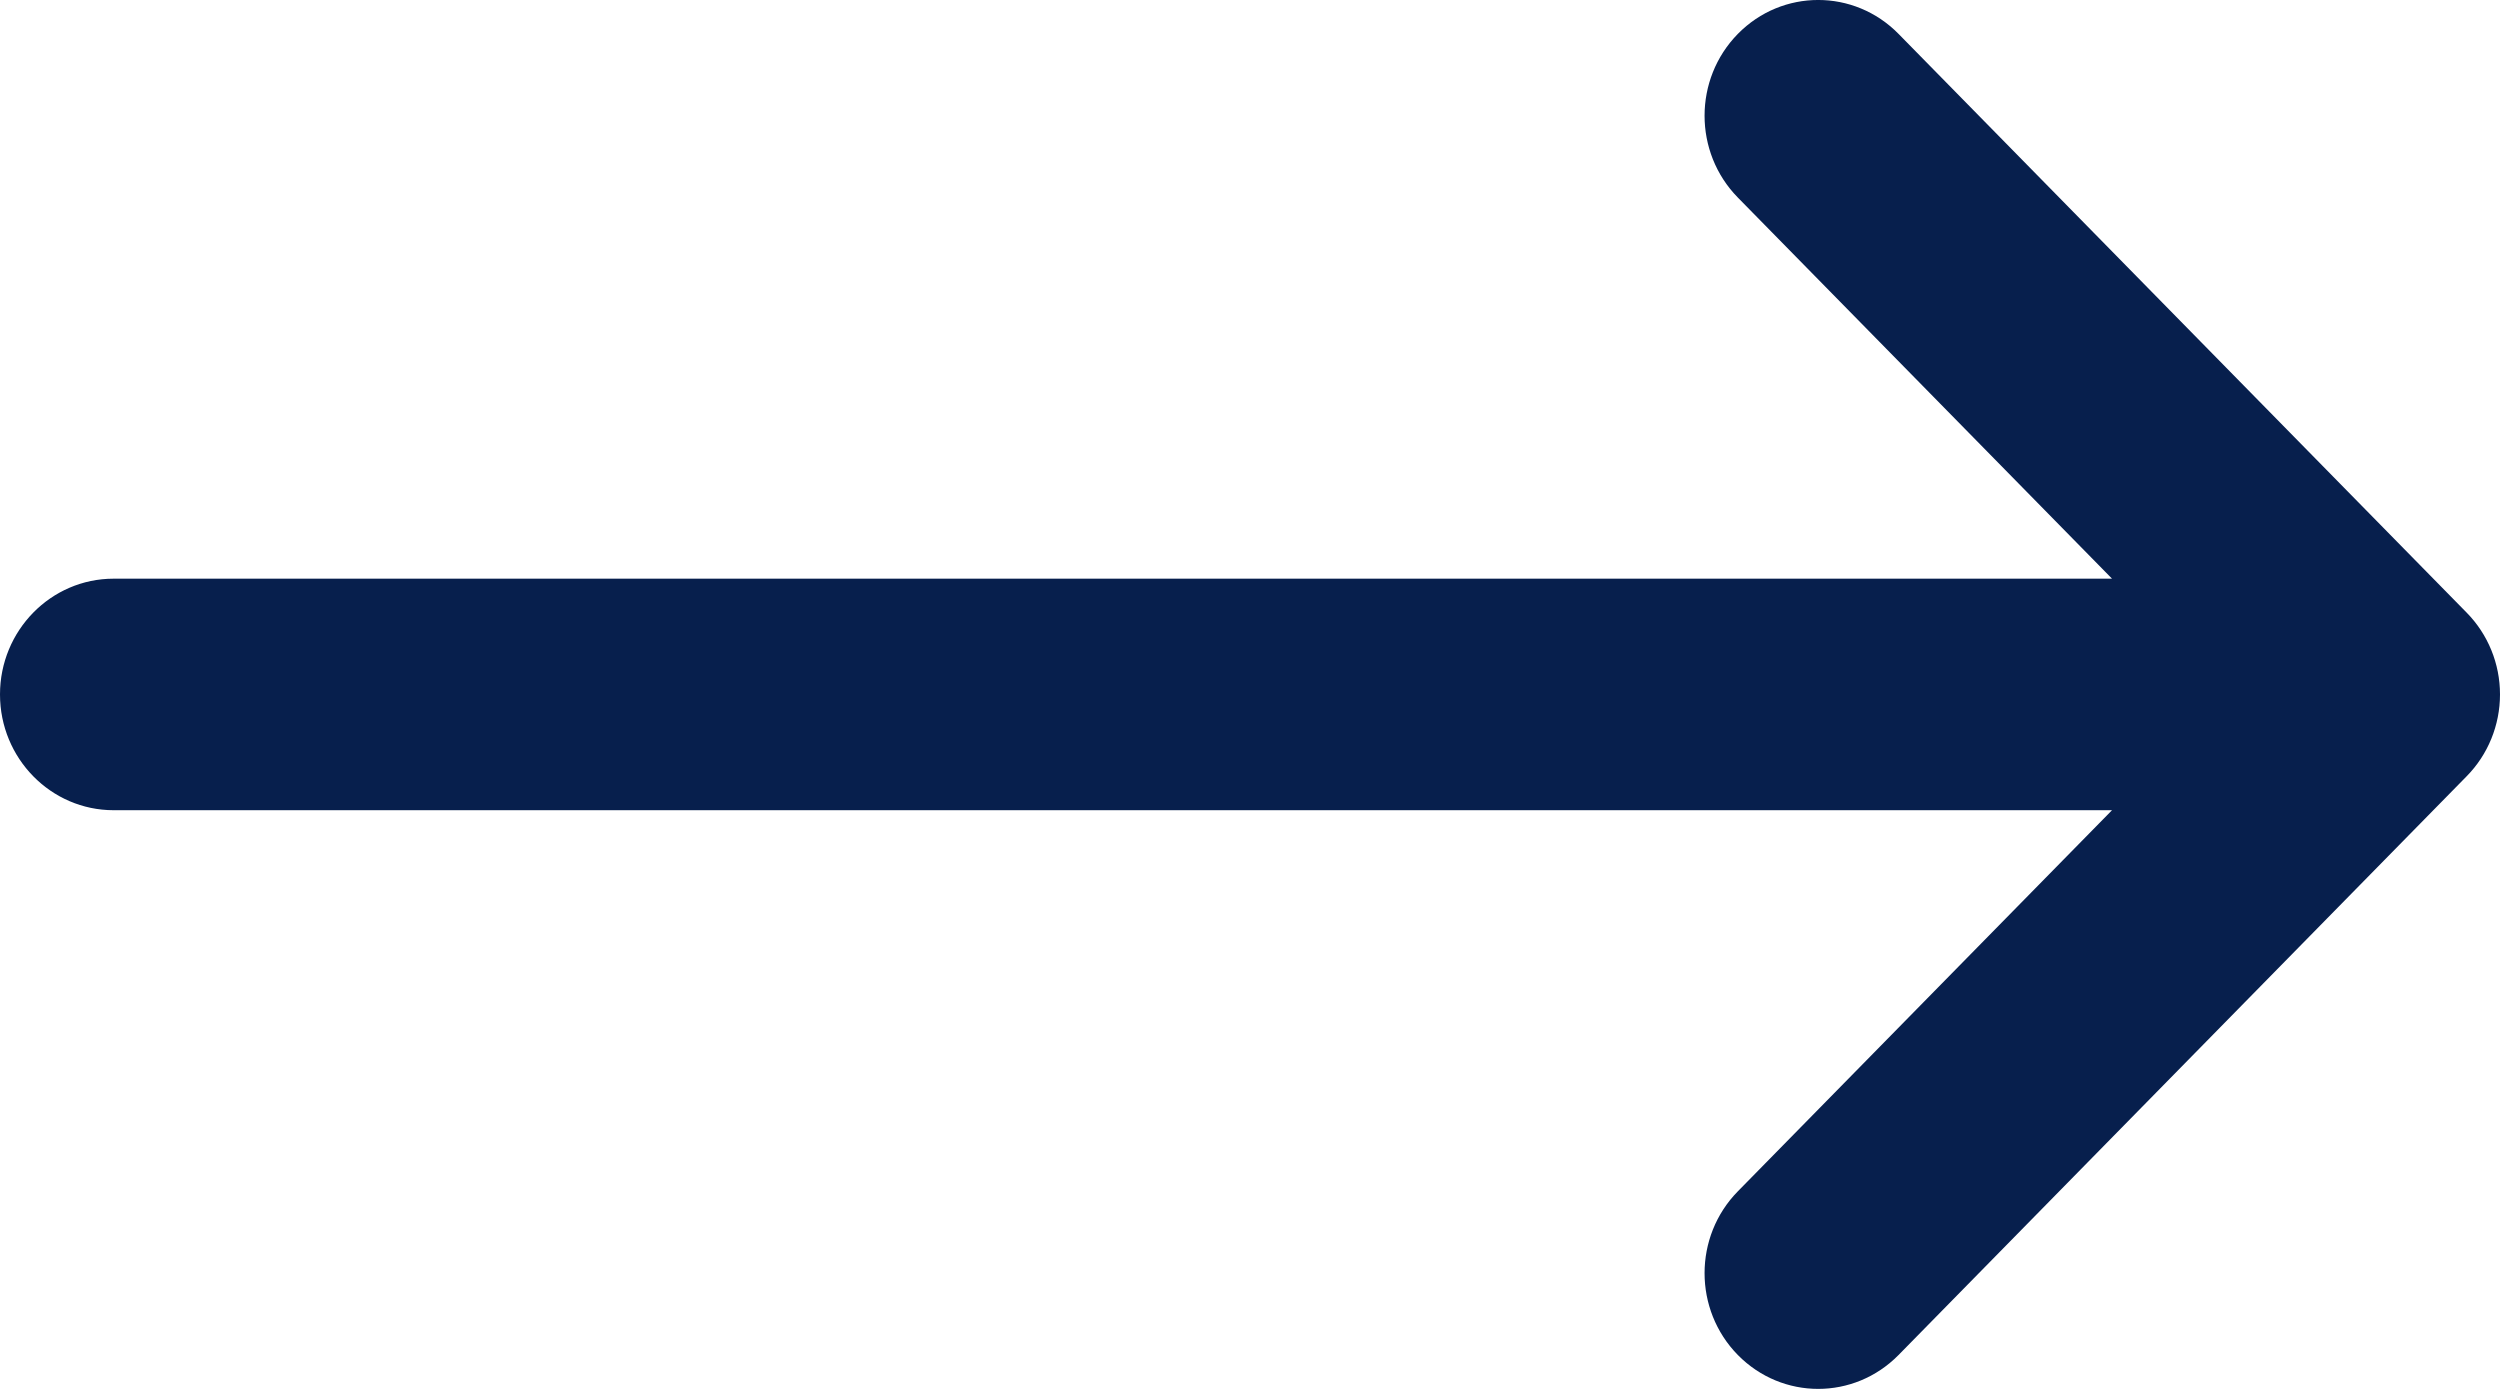 <?xml version="1.0" encoding="UTF-8"?> <svg xmlns="http://www.w3.org/2000/svg" width="36" height="20" viewBox="0 0 36 20" fill="none"><path d="M1.636 11.667H30.413L25.025 17.155C24.386 17.806 24.386 18.861 25.025 19.512C25.345 19.837 25.763 20 26.182 20C26.601 20 27.019 19.837 27.339 19.512L35.52 11.178C35.827 10.867 36 10.442 36 10C36 9.557 35.827 9.134 35.52 8.822L27.339 0.488C26.7 -0.163 25.664 -0.163 25.025 0.488C24.386 1.139 24.386 2.194 25.025 2.845L30.413 8.333H1.636C0.733 8.333 0 9.08 0 10C0 10.92 0.733 11.667 1.636 11.667Z" fill="#071F4D"></path></svg> 